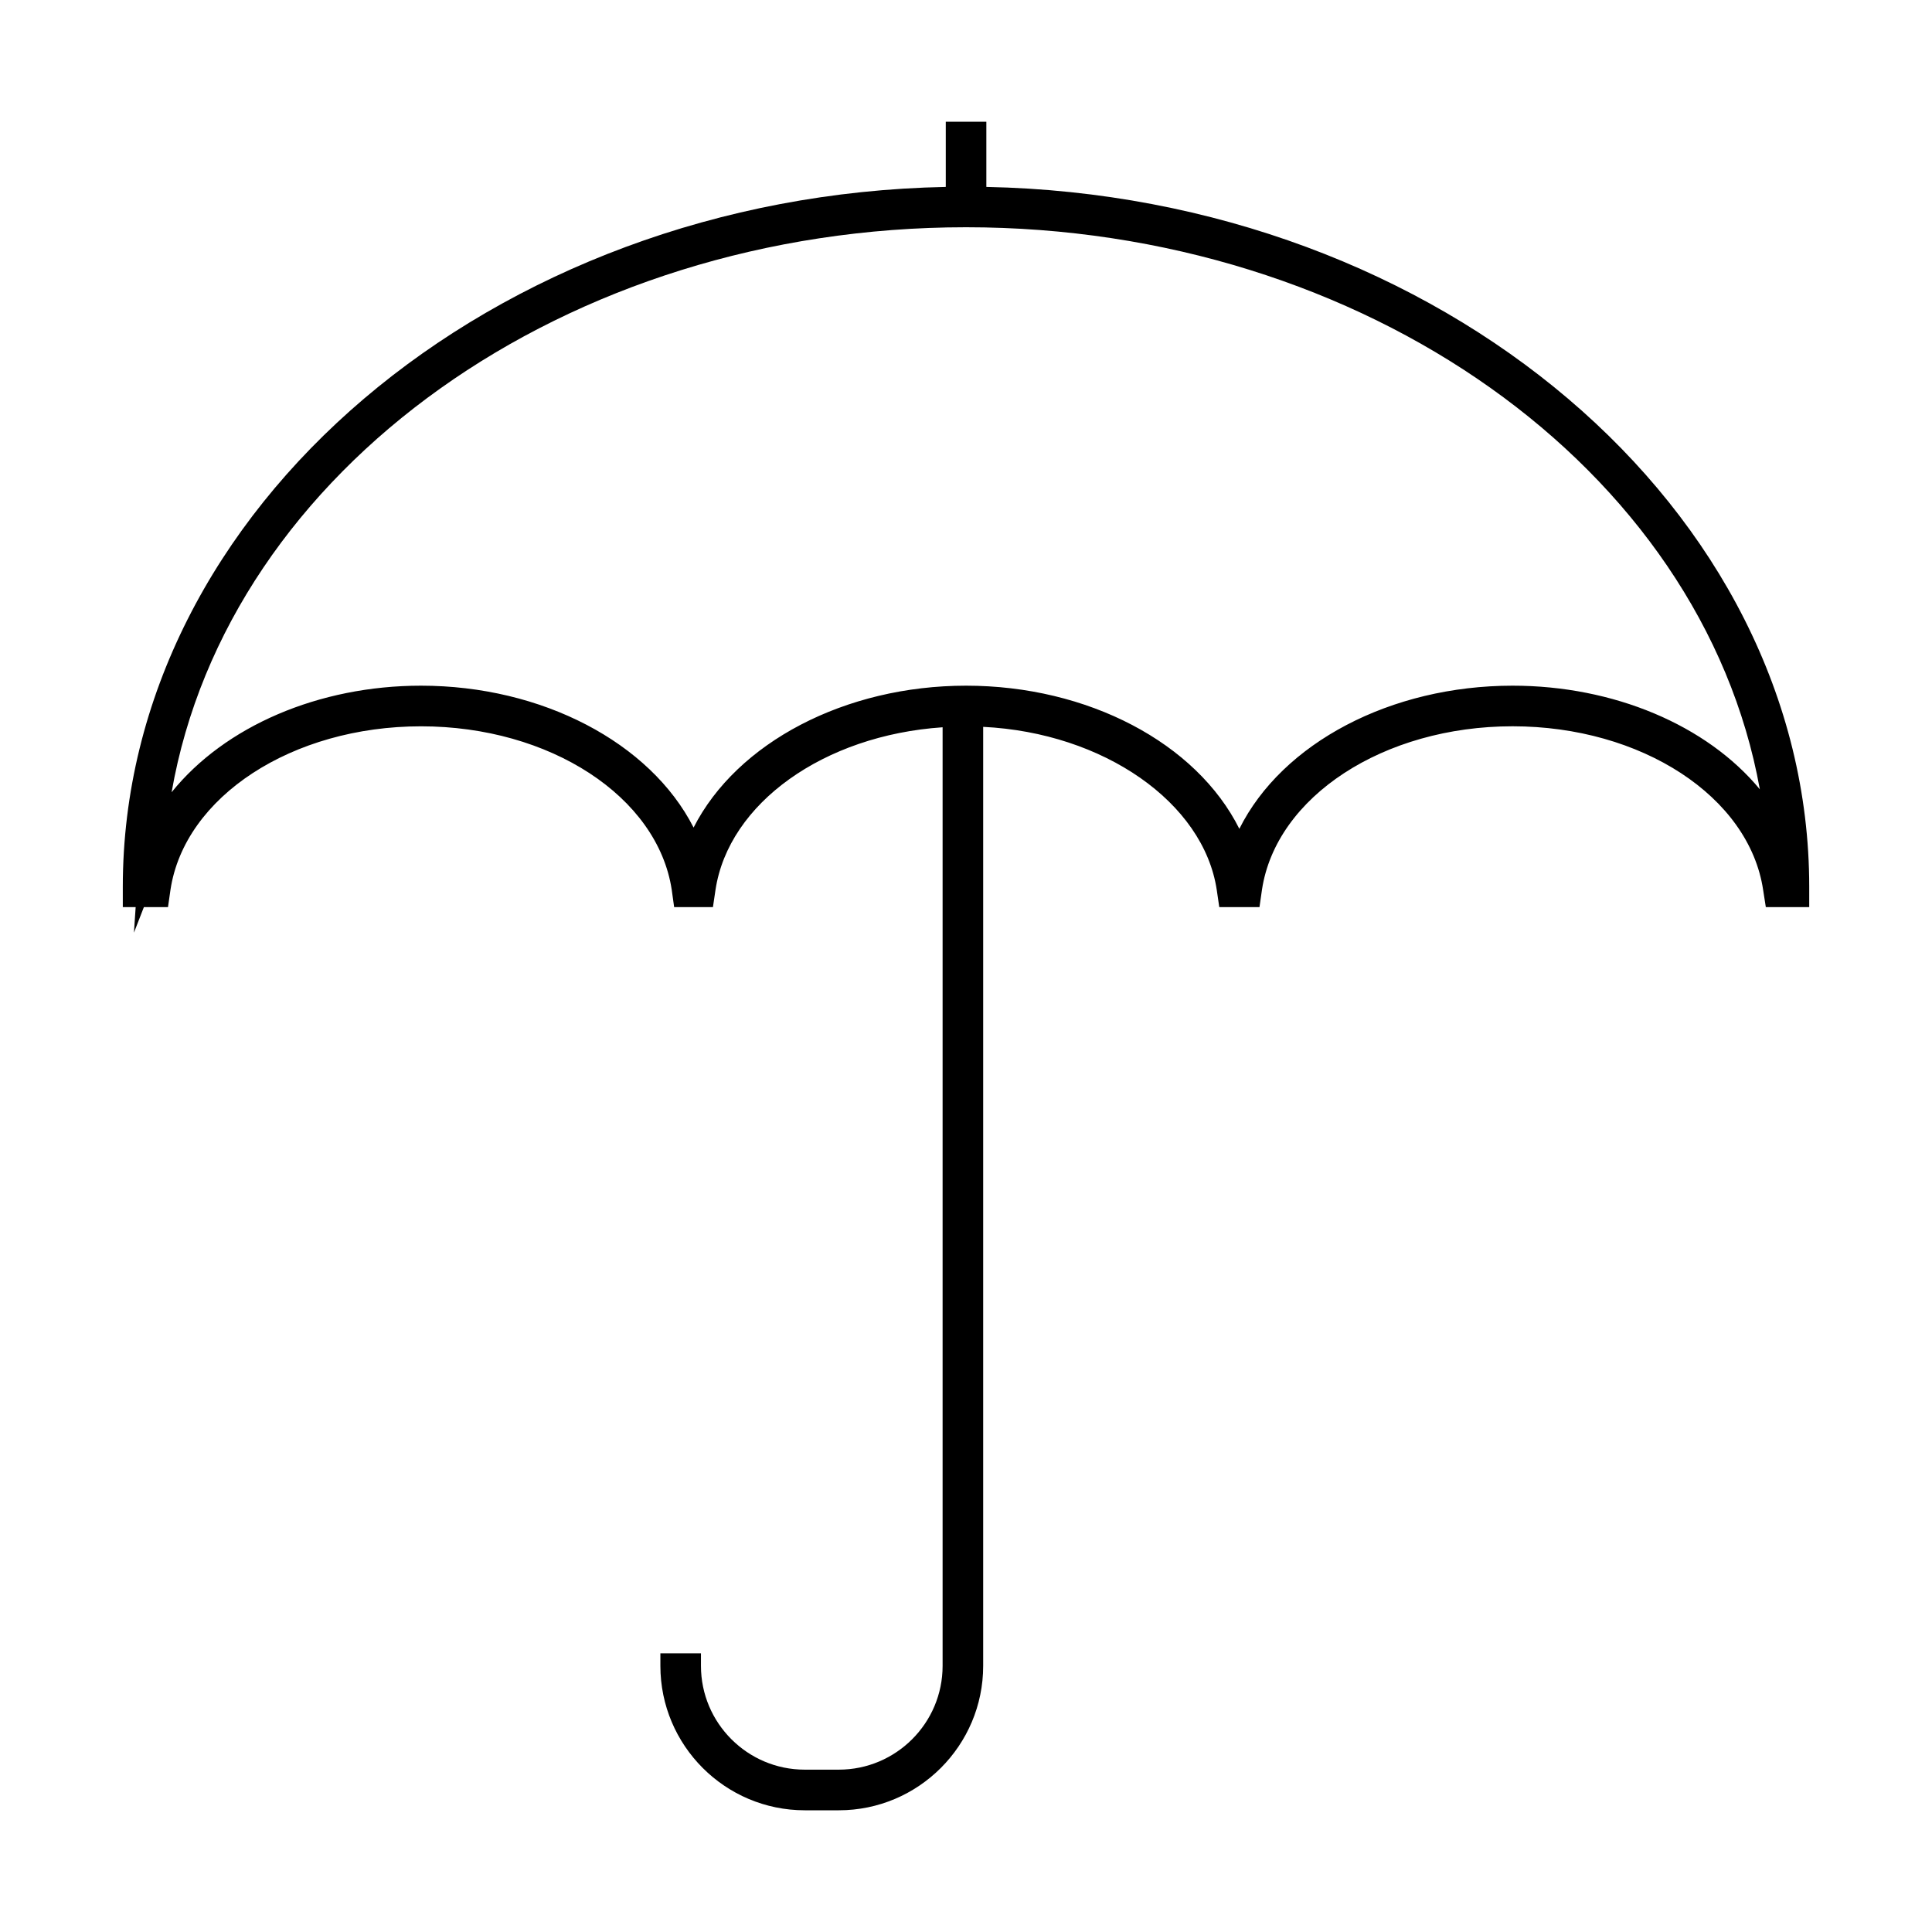 <?xml version="1.0" encoding="utf-8"?>
<!-- Generator: Adobe Illustrator 15.0.0, SVG Export Plug-In . SVG Version: 6.00 Build 0)  -->
<!DOCTYPE svg PUBLIC "-//W3C//DTD SVG 1.1//EN" "http://www.w3.org/Graphics/SVG/1.1/DTD/svg11.dtd">
<svg version="1.1" id="Layer_1" xmlns="http://www.w3.org/2000/svg" xmlns:xlink="http://www.w3.org/1999/xlink" x="0px" y="0px"
	 width="64px" height="64px" viewBox="0 0 64 64" enable-background="new 0 0 64 64" xml:space="preserve">
<path d="M32.674,6.192v-2.16H31.33v2.16C16.286,6.491,4.068,16.872,4.068,29.378v0.672h0.426l-0.057,0.846l0.329-0.846h0.799
	l0.082-0.573c0.464-3.088,4.033-5.417,8.301-5.417c4.267,0,7.836,2.329,8.304,5.415l0.08,0.575h1.285l0.085-0.573
	c0.434-2.868,3.587-5.119,7.523-5.385v31.092c0,1.896-1.543,3.438-3.438,3.438h-1.129c-1.896,0-3.438-1.542-3.438-3.438v-0.415
	h-1.344v0.415c0,2.638,2.145,4.784,4.782,4.784h1.129c2.637,0,4.782-2.146,4.782-4.784V24.078c3.984,0.196,7.298,2.501,7.737,5.398
	l0.084,0.573h1.332l0.082-0.573c0.464-3.088,4.032-5.417,8.302-5.417c4.268,0,7.836,2.329,8.3,5.42l0.089,0.57h1.438v-0.672
	C59.932,16.872,47.716,6.491,32.674,6.192z M58.297,26.147c-1.76-2.129-4.846-3.433-8.191-3.433c-4.031,0-7.629,1.895-9.051,4.742
	c-1.423-2.847-5.021-4.742-9.053-4.742c-3.999,0-7.588,1.878-9.026,4.7c-1.438-2.821-5.028-4.7-9.029-4.7
	c-3.385,0-6.5,1.342-8.262,3.53C7.553,15.542,18.764,7.528,32.001,7.528C45.171,7.528,56.375,15.5,58.297,26.147z"/>
</svg>
